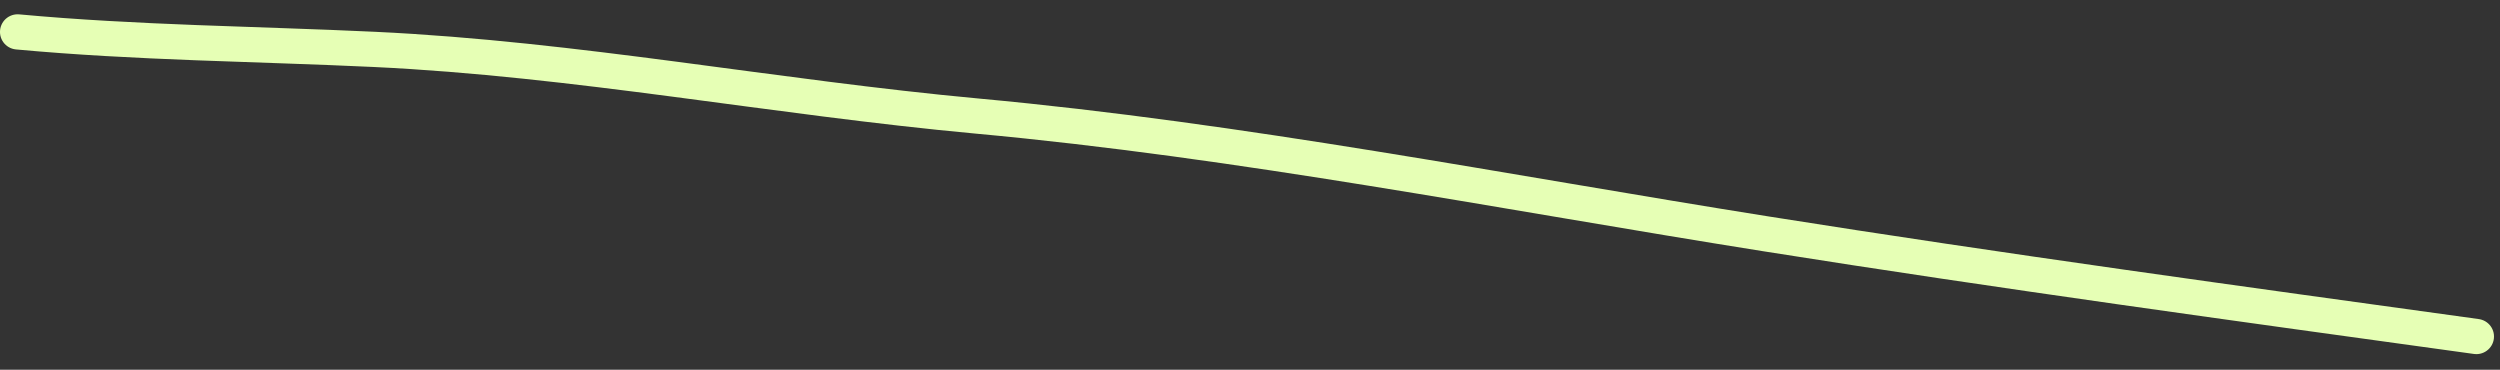 <?xml version="1.0" encoding="UTF-8"?> <svg xmlns="http://www.w3.org/2000/svg" width="142" height="21" viewBox="0 0 142 21" fill="none"><rect x="0" y="0" width="142" height="21" fill="#333333" stroke="none"/><path d="M0.999 1.812C7.744 2.437 14.556 2.489 21.253 2.805C32.727 3.347 43.967 5.529 55.535 6.596C70.495 7.976 85.372 10.909 100.296 13.281C113.741 15.417 127.202 17.253 140.659 19.114" stroke="#E6FFB5" stroke-width="2" stroke-linecap="round"></path></svg> 
